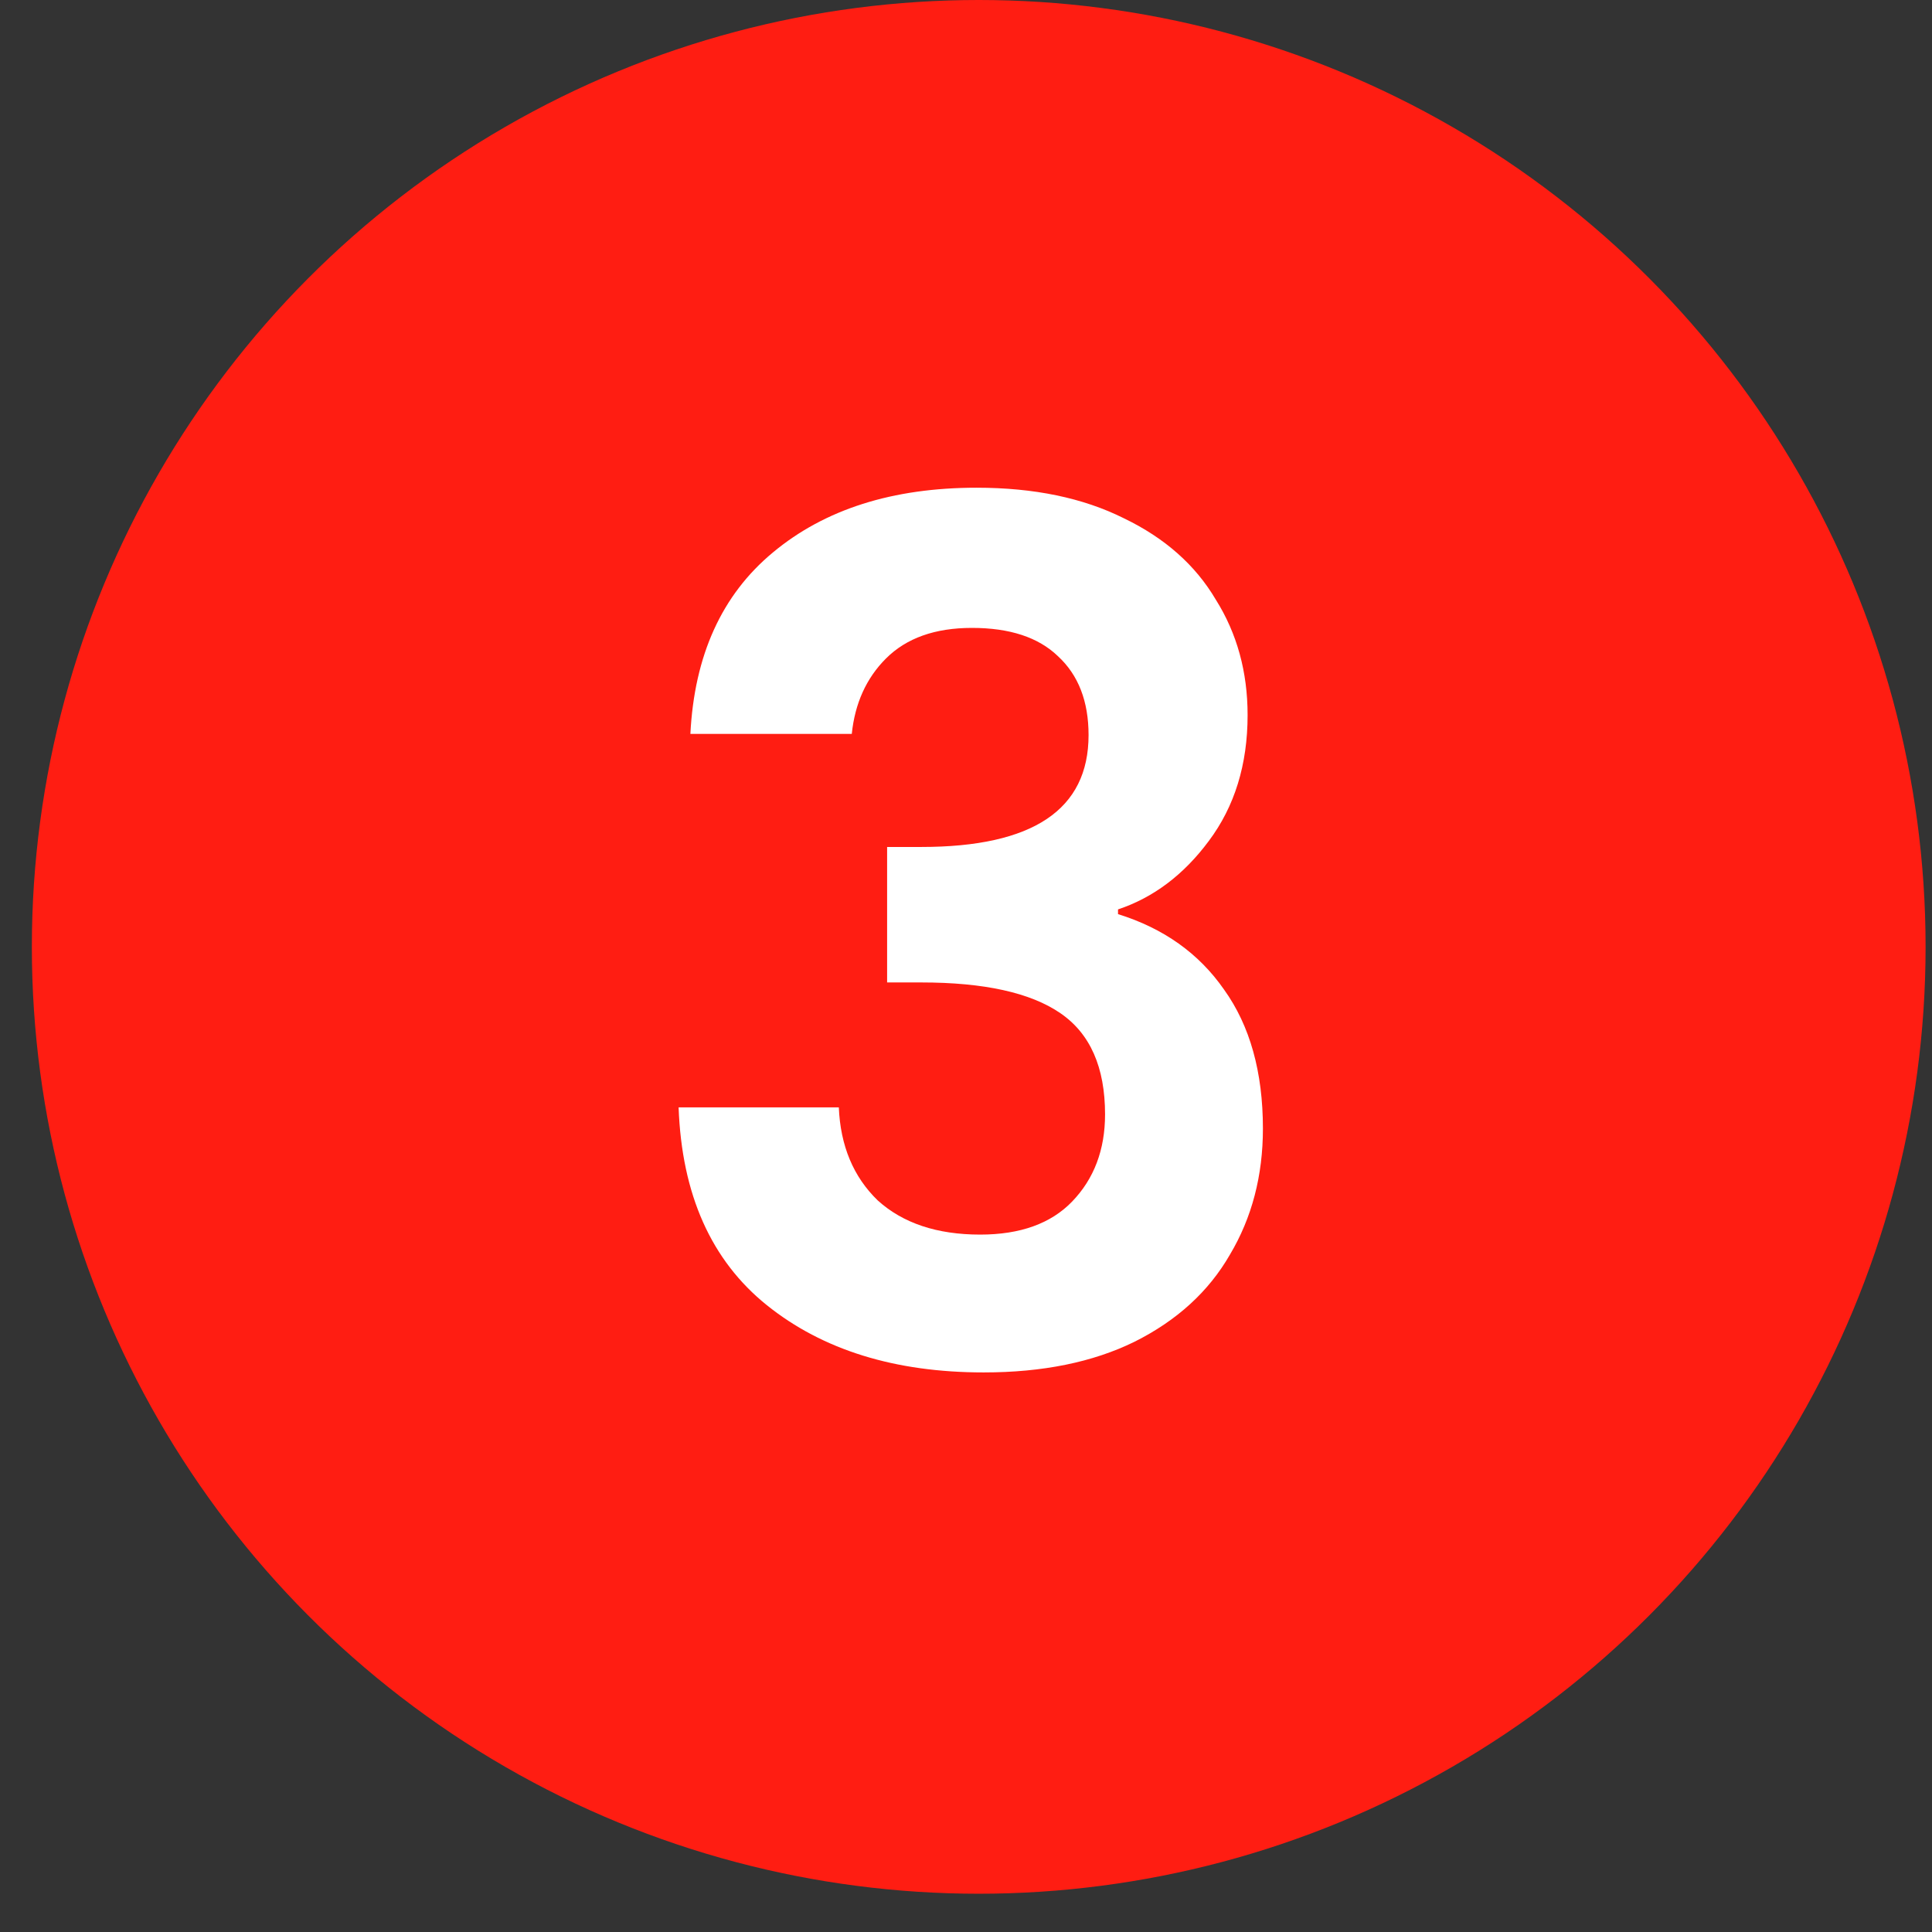 <svg width="41" height="41" viewBox="0 0 41 41" fill="none" xmlns="http://www.w3.org/2000/svg">
<rect x="0" y="0" width="41" height="41" fill="#333333" stroke="none"/>
<circle cx="20.77" cy="20.094" r="20.094" fill="#FF1D12"/>
<path d="M14.651 15.575C14.735 13.908 15.318 12.624 16.401 11.725C17.501 10.808 18.943 10.35 20.726 10.35C21.943 10.35 22.985 10.566 23.851 10.999C24.718 11.416 25.368 11.991 25.801 12.725C26.251 13.441 26.476 14.258 26.476 15.175C26.476 16.224 26.201 17.116 25.651 17.849C25.118 18.566 24.476 19.049 23.726 19.299V19.399C24.693 19.7 25.443 20.233 25.976 21C26.526 21.766 26.801 22.75 26.801 23.95C26.801 24.95 26.568 25.841 26.101 26.625C25.651 27.408 24.976 28.024 24.076 28.474C23.193 28.908 22.126 29.125 20.876 29.125C18.993 29.125 17.46 28.649 16.276 27.7C15.093 26.75 14.468 25.349 14.401 23.5H17.801C17.835 24.316 18.11 24.974 18.626 25.474C19.16 25.958 19.885 26.2 20.801 26.2C21.651 26.2 22.301 25.966 22.751 25.5C23.218 25.016 23.451 24.399 23.451 23.649C23.451 22.649 23.135 21.933 22.501 21.5C21.868 21.066 20.885 20.849 19.551 20.849H18.826V17.974H19.551C21.918 17.974 23.101 17.183 23.101 15.6C23.101 14.883 22.885 14.325 22.451 13.925C22.035 13.524 21.426 13.325 20.626 13.325C19.843 13.325 19.235 13.541 18.801 13.975C18.385 14.391 18.143 14.925 18.076 15.575H14.651Z" fill="white"/>
</svg>
